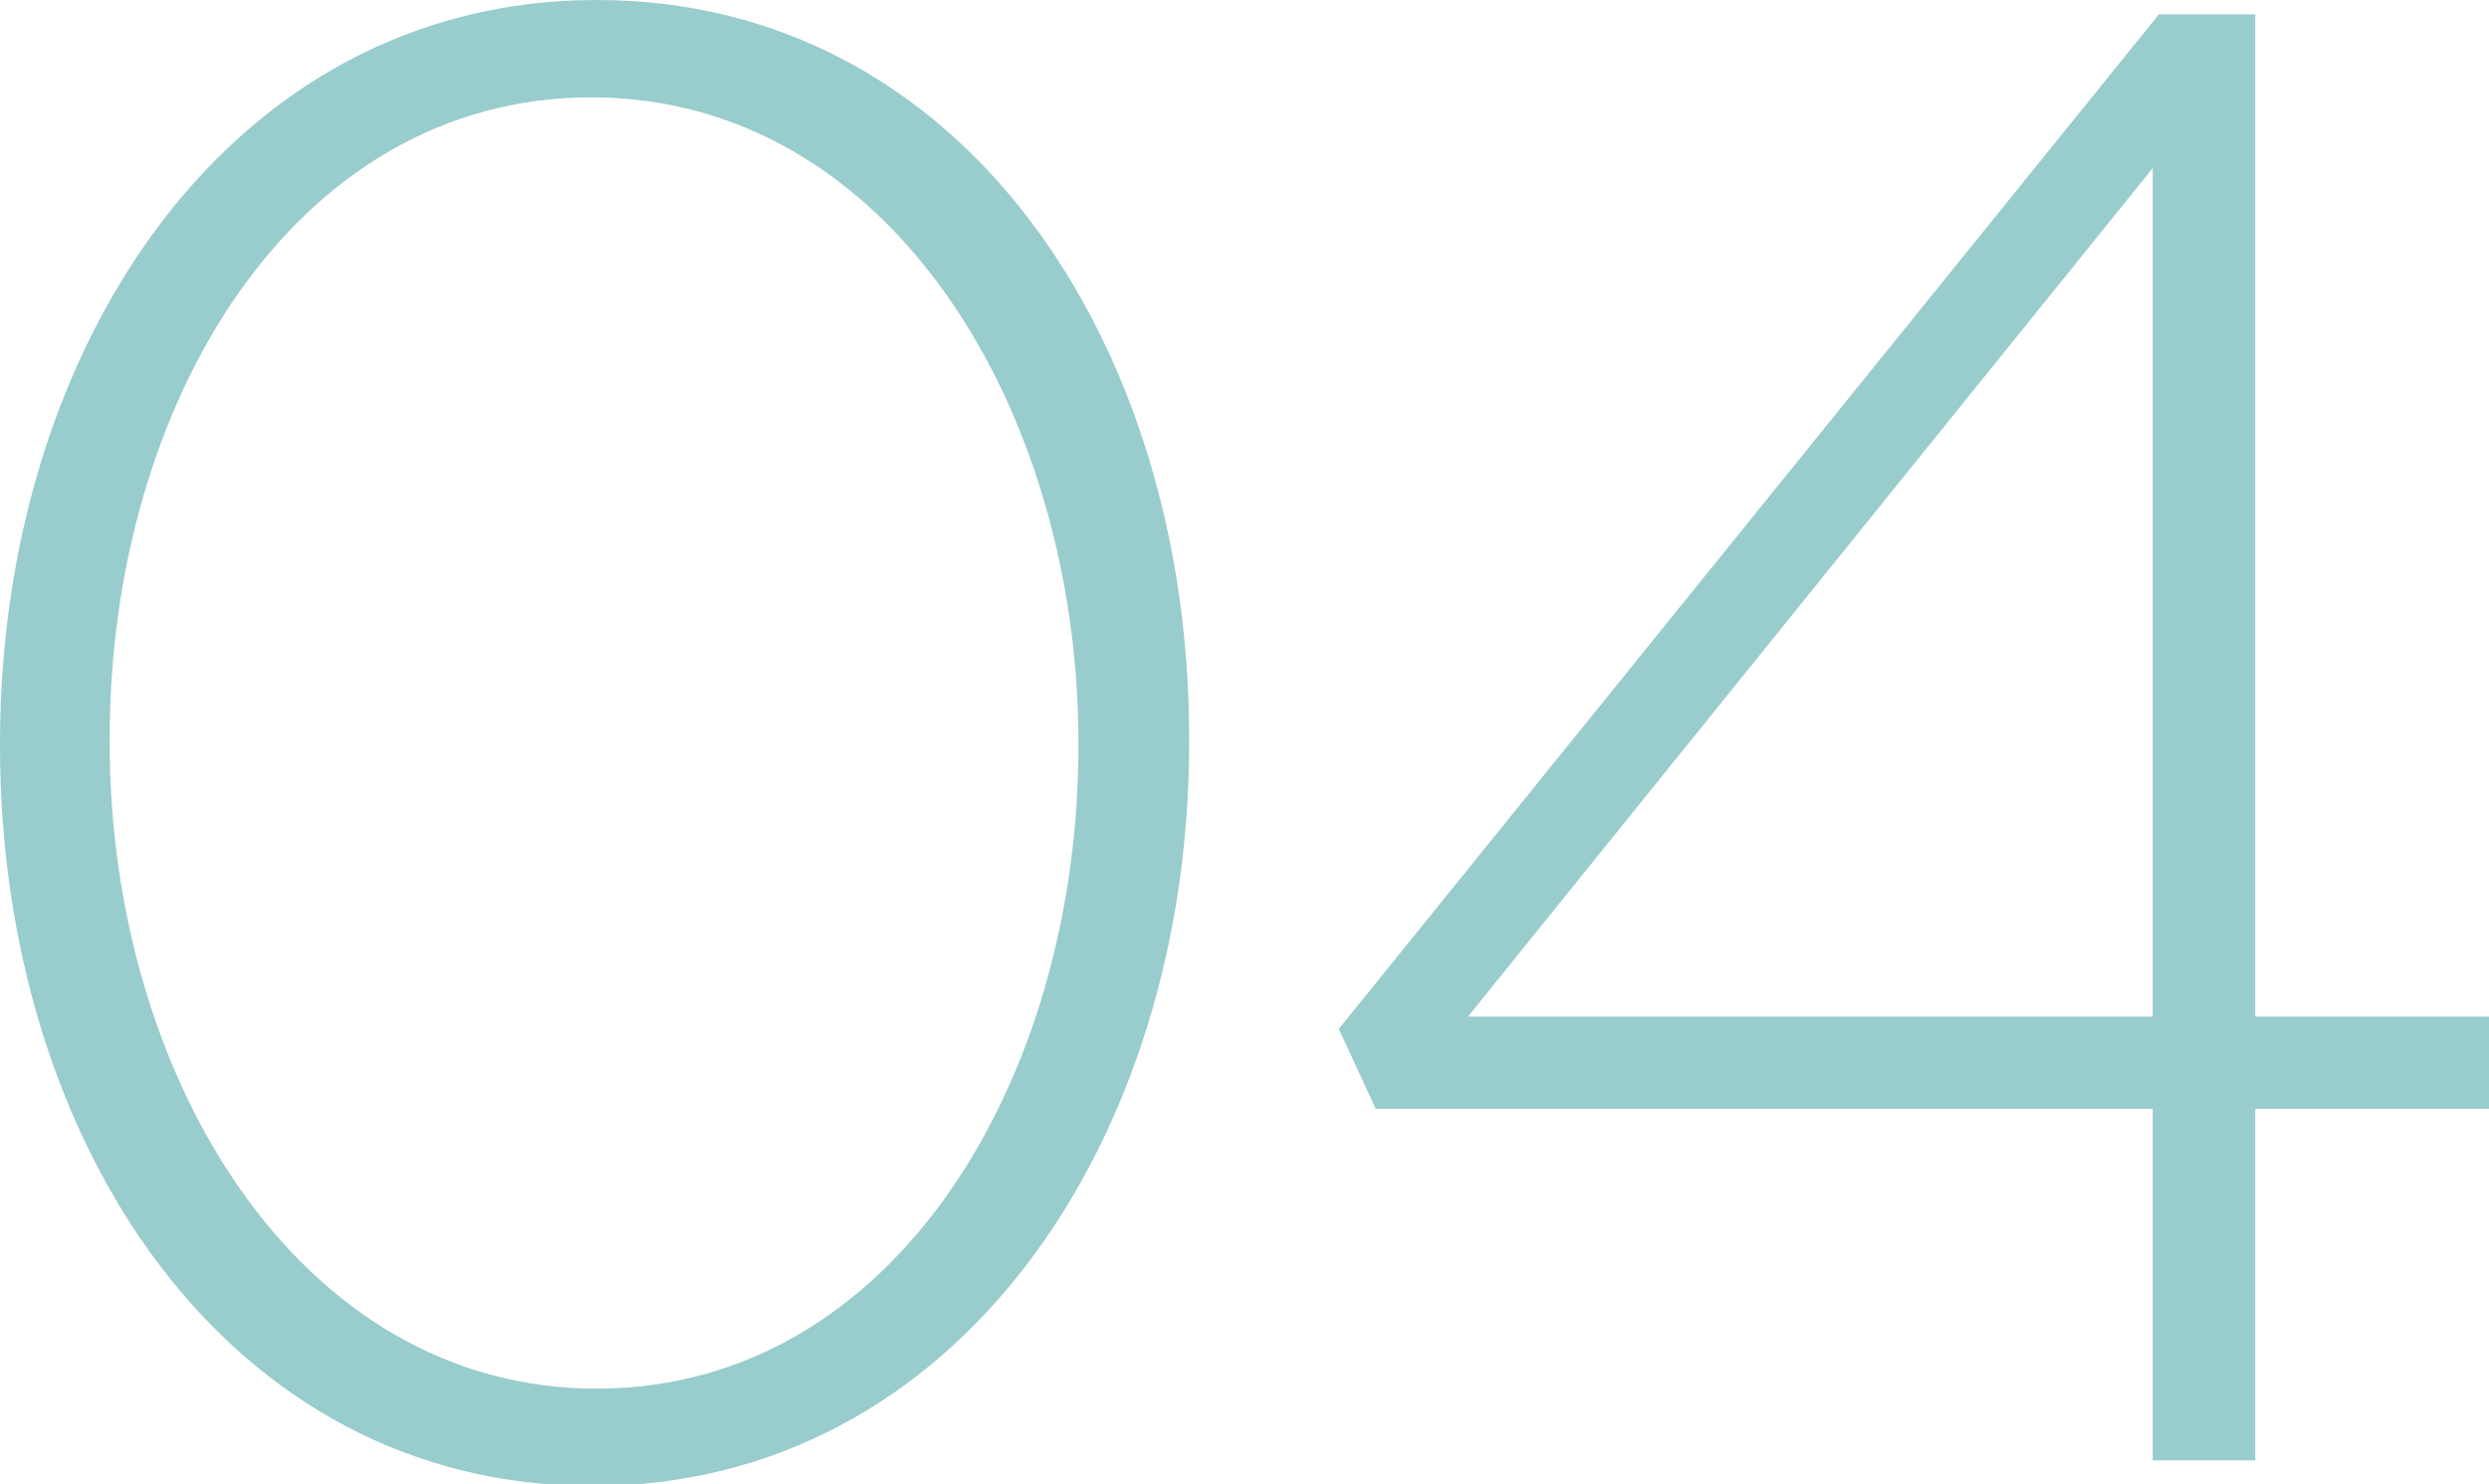 <svg xmlns="http://www.w3.org/2000/svg" width="97.12" height="57.92" viewBox="0 0 97.12 57.92"><defs><style>.cls-1{fill:#9cc;}</style></defs><g id="レイヤー_2" data-name="レイヤー 2"><g id="レイヤー_1-2" data-name="レイヤー 1"><path class="cls-1" d="M0,29.12V29C0,13.52,9,0,23.28,0S46.4,13.36,46.4,28.8V29c0,15.44-9,29-23.28,29S0,44.56,0,29.12Zm42.08,0V29c0-13-7.36-25.2-19-25.2s-18.8,12-18.8,25V29c0,13,7.36,25.2,19,25.2S42.08,42.08,42.08,29.12Z"/><path class="cls-1" d="M84,43.28H53.68l-1.44-3.12,32-39.6H88V39.68h9.12v3.6H88V57H84Zm0-3.6V6.56L57.28,39.68Z"/></g></g></svg>